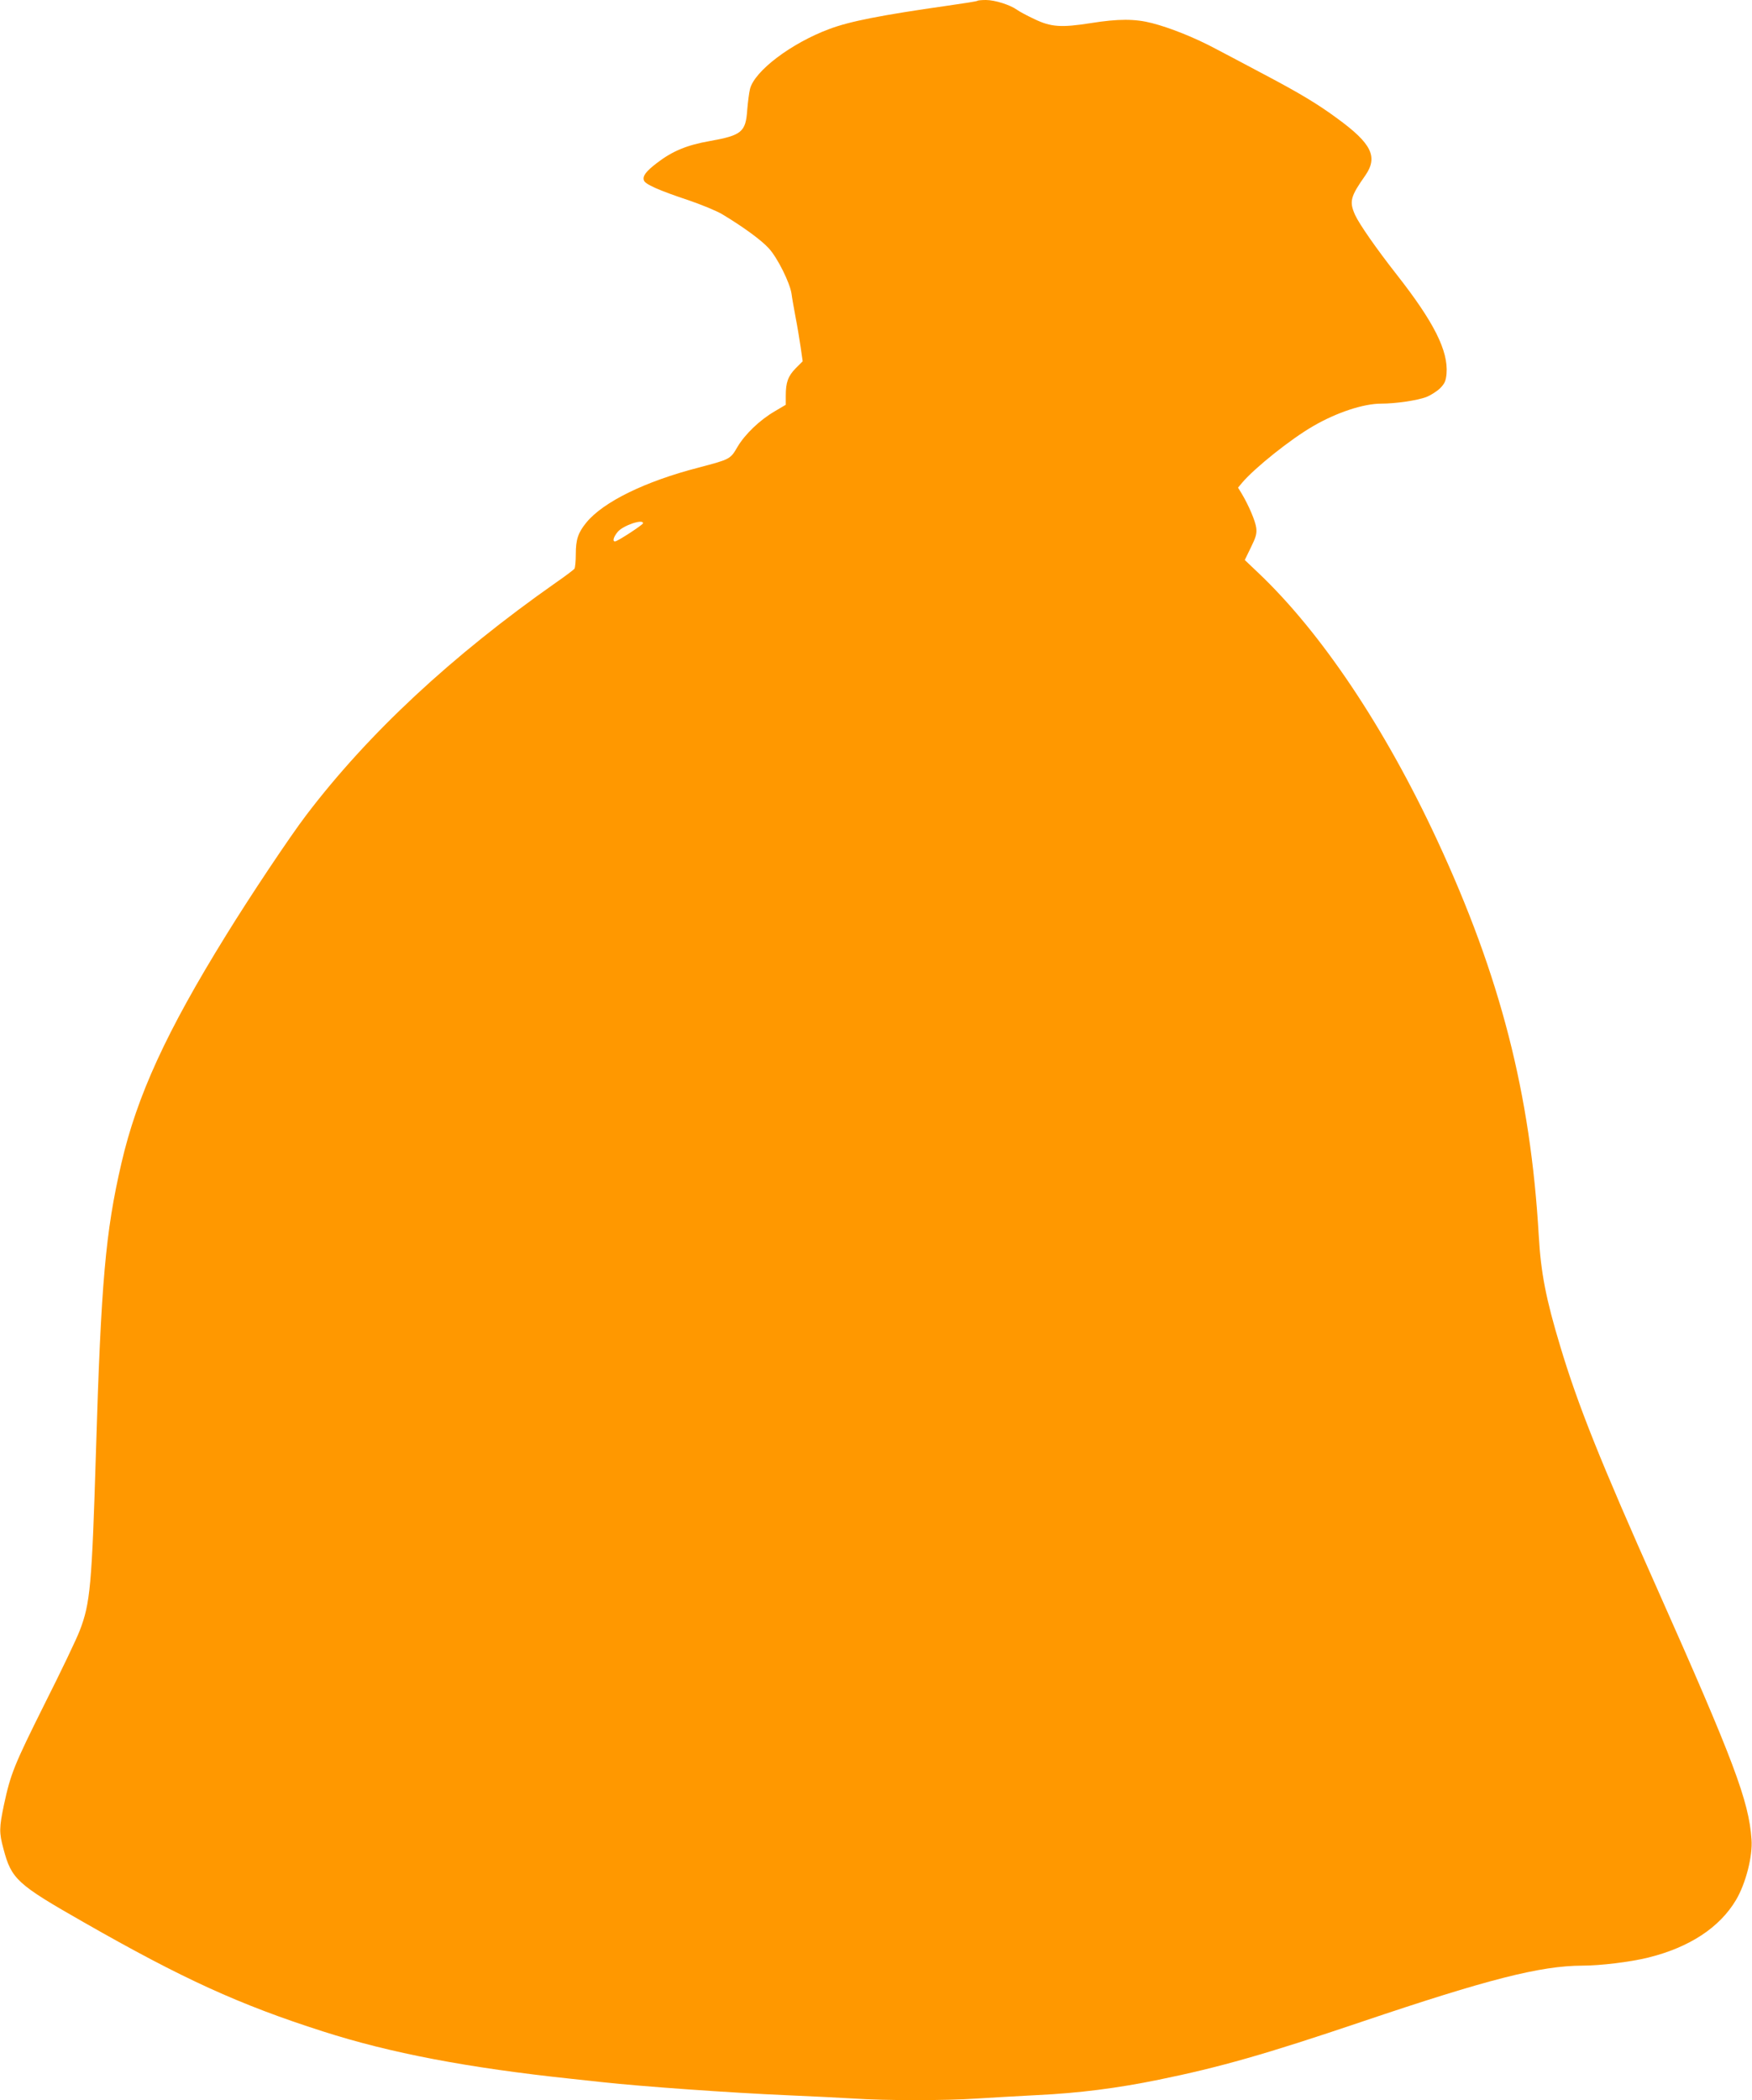 <?xml version="1.0" standalone="no"?>
<!DOCTYPE svg PUBLIC "-//W3C//DTD SVG 20010904//EN"
 "http://www.w3.org/TR/2001/REC-SVG-20010904/DTD/svg10.dtd">
<svg version="1.0" xmlns="http://www.w3.org/2000/svg"
 width="1068pt" height="1280pt" viewBox="0 0 1068 1280"
 preserveAspectRatio="xMidYMid meet">
<g transform="translate(0,1280) scale(0.1,-0.1)"
fill="#ff9800" stroke="none">
<path d="M5958 12795 c-2 -3 -85 -16 -184 -30 -400 -57 -595 -95 -719 -142
-231 -86 -455 -255 -483 -365 -6 -24 -13 -81 -17 -128 -9 -135 -34 -155 -230
-190 -136 -24 -225 -60 -320 -133 -67 -51 -89 -80 -80 -106 7 -24 91 -61 271
-121 79 -27 172 -65 207 -86 128 -77 239 -158 284 -208 53 -58 128 -209 138
-276 3 -25 15 -90 25 -145 11 -55 24 -137 31 -183 l12 -84 -42 -42 c-47 -48
-61 -86 -61 -167 l0 -56 -66 -39 c-93 -54 -182 -140 -228 -217 -44 -76 -45
-76 -238 -127 -326 -84 -580 -209 -683 -334 -51 -62 -65 -104 -65 -193 0 -43
-4 -83 -8 -89 -4 -6 -54 -44 -112 -84 -638 -448 -1144 -919 -1524 -1419 -99
-130 -342 -494 -488 -731 -364 -588 -543 -979 -638 -1390 -97 -418 -124 -727
-155 -1755 -25 -821 -35 -927 -99 -1093 -18 -48 -114 -249 -214 -447 -187
-375 -207 -425 -248 -615 -29 -139 -30 -169 -3 -268 49 -185 81 -215 490 -448
602 -344 948 -502 1458 -665 411 -132 883 -222 1516 -289 55 -6 138 -15 185
-20 247 -27 783 -65 1130 -80 140 -6 323 -15 405 -20 193 -13 558 -13 750 0
83 5 248 15 368 21 253 12 489 42 742 94 368 75 653 156 1230 351 776 262
1095 343 1350 344 111 0 292 22 402 49 251 62 436 183 536 352 59 100 102 267
94 369 -16 233 -108 478 -574 1525 -348 780 -485 1123 -592 1480 -87 288 -118
447 -131 675 -50 863 -233 1578 -619 2409 -319 687 -708 1268 -1093 1632 l-80
76 37 76 c31 63 37 84 33 119 -5 42 -46 138 -89 210 l-22 36 24 29 c78 92 297
267 434 346 143 83 306 137 415 137 88 0 217 19 274 40 28 11 67 36 86 55 27
28 34 44 38 88 11 138 -76 313 -302 601 -127 162 -230 310 -256 367 -36 81
-28 111 63 240 78 113 39 194 -171 347 -119 88 -231 155 -447 269 -104 55
-237 126 -295 156 -127 68 -278 128 -387 156 -104 27 -206 27 -375 0 -178 -28
-241 -24 -341 24 -43 20 -92 46 -107 57 -43 31 -136 60 -190 60 -26 0 -49 -2
-52 -5z m-2038 -3184 c0 -9 -156 -111 -171 -111 -17 0 -9 28 17 59 32 38 154
80 154 52z"/>
</g>
</svg>
